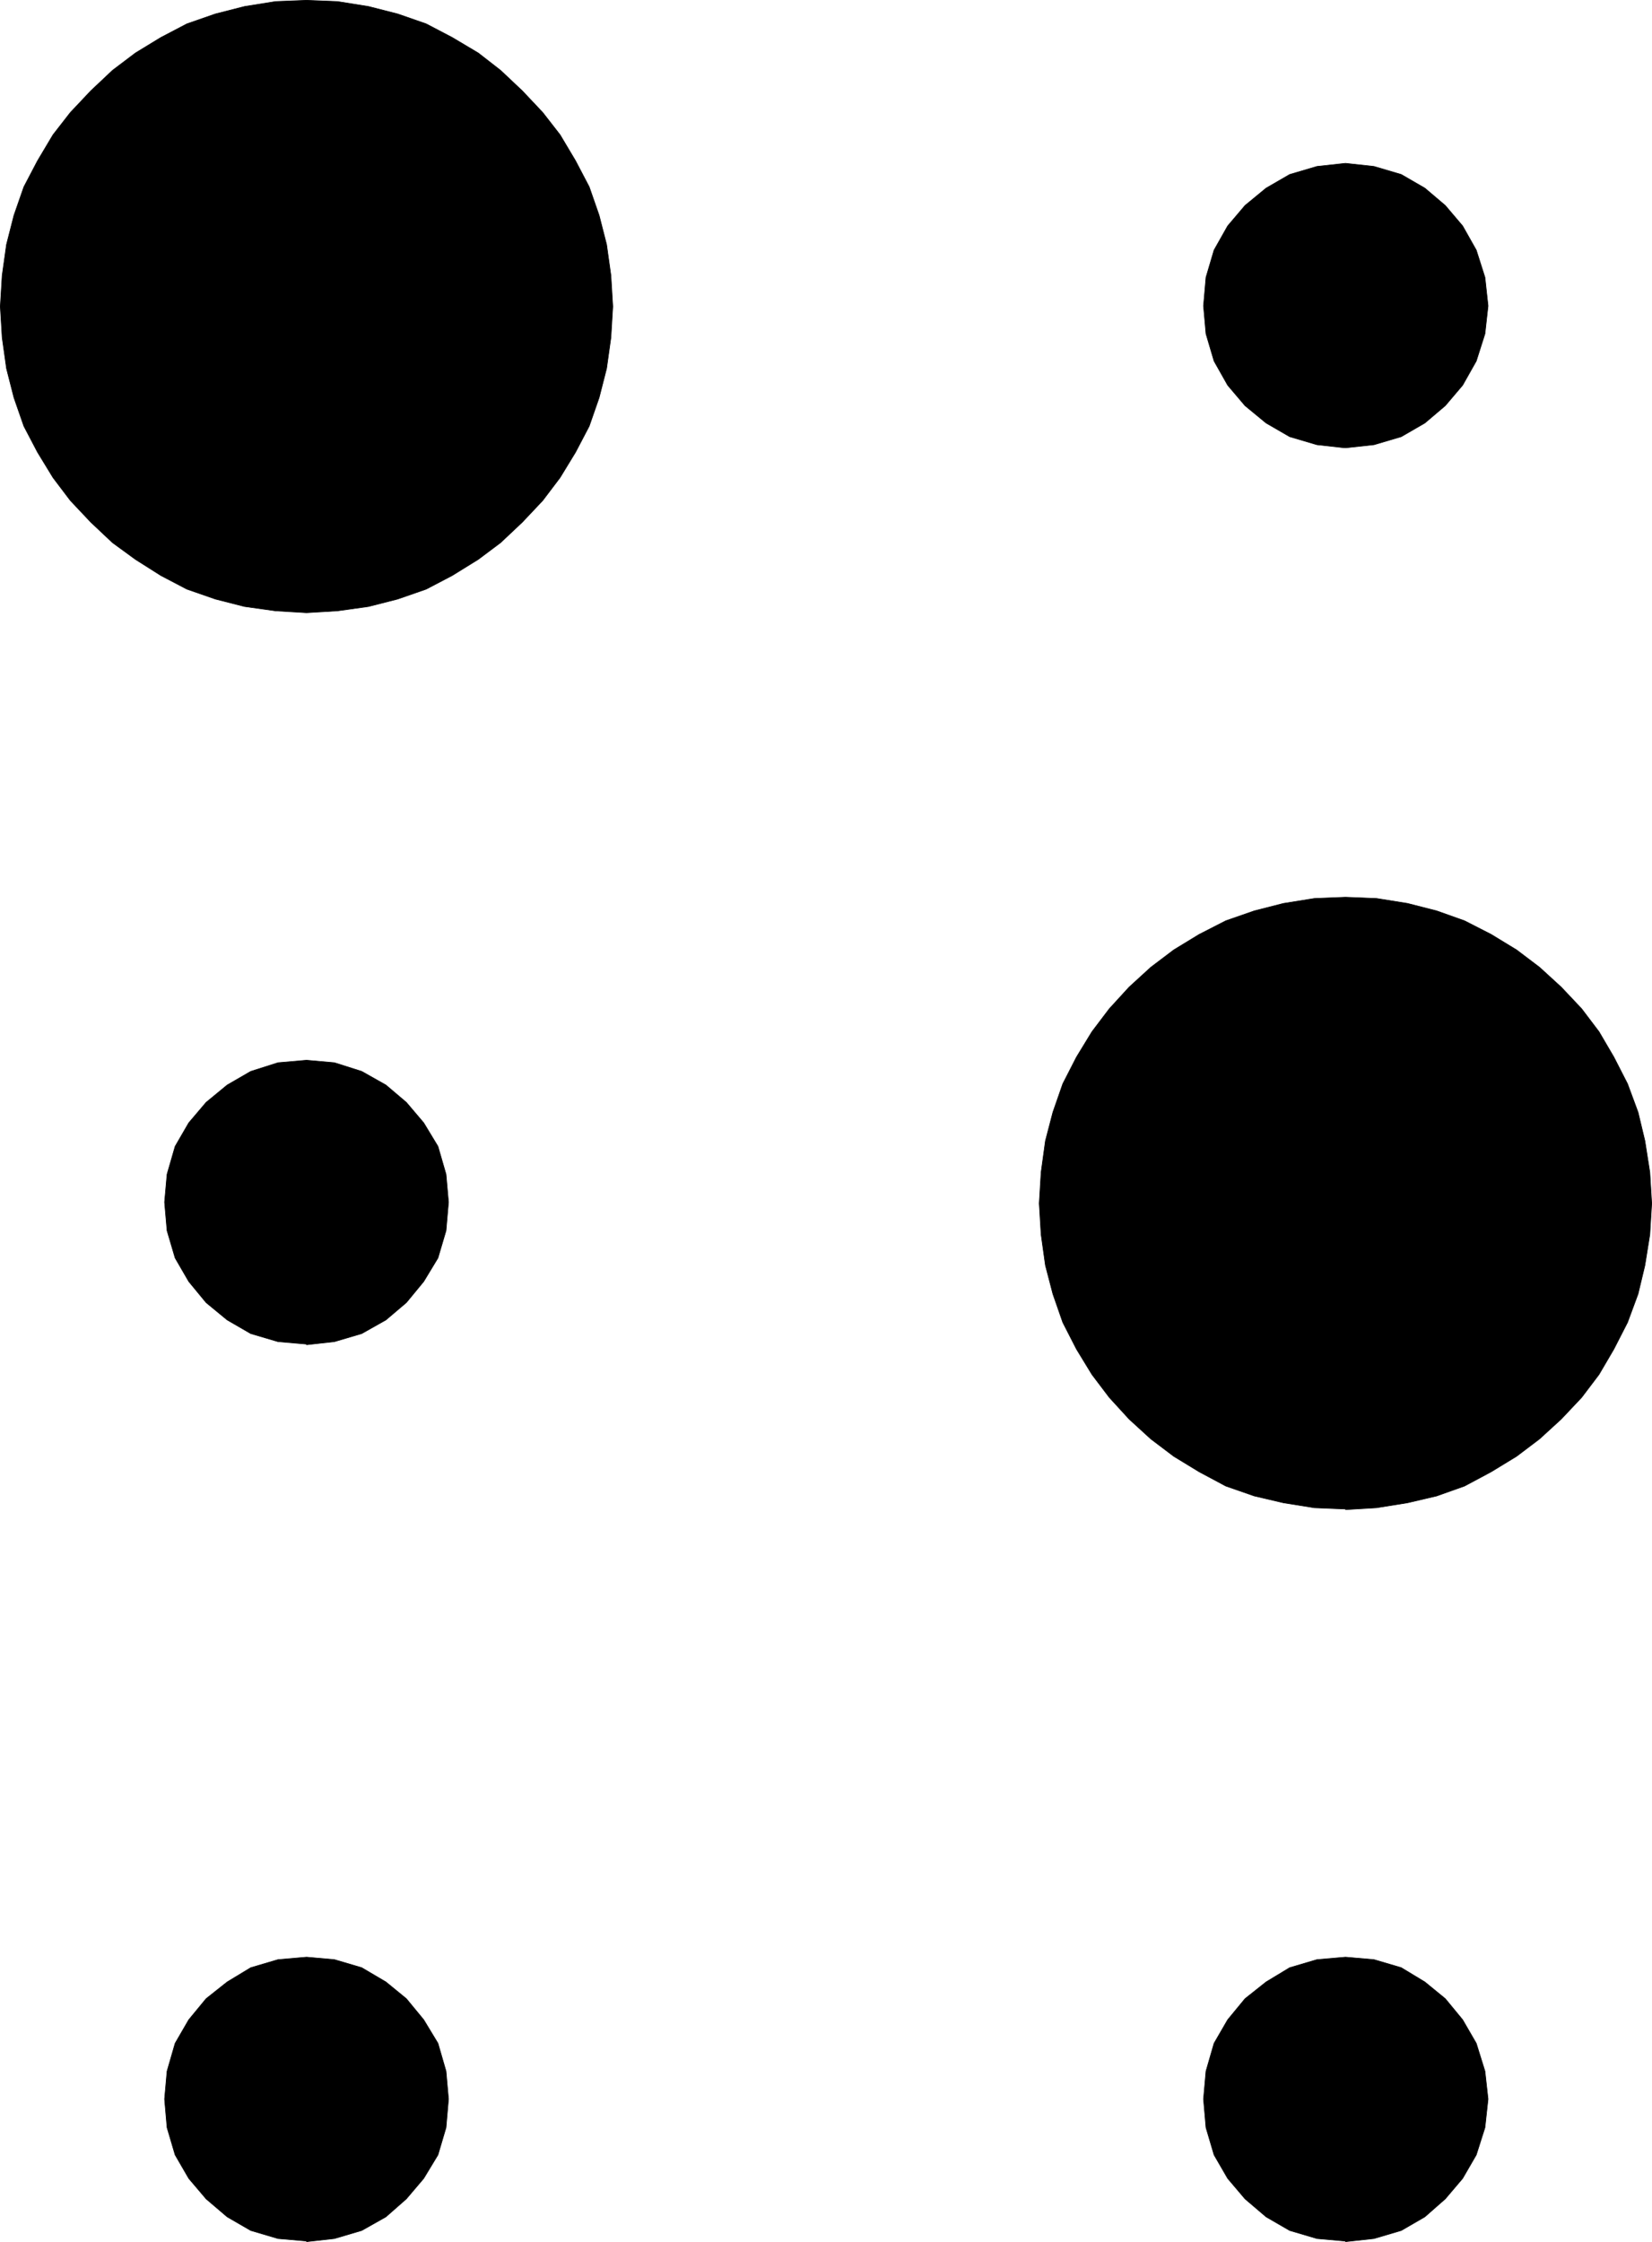 <?xml version="1.0" encoding="UTF-8" standalone="no"?>
<svg
   version="1.0"
   width="113.944mm"
   height="154.642mm"
   id="svg12"
   sodipodi:docname="Braille E.wmf"
   xmlns:inkscape="http://www.inkscape.org/namespaces/inkscape"
   xmlns:sodipodi="http://sodipodi.sourceforge.net/DTD/sodipodi-0.dtd"
   xmlns="http://www.w3.org/2000/svg"
   xmlns:svg="http://www.w3.org/2000/svg">
  <sodipodi:namedview
     id="namedview12"
     pagecolor="#ffffff"
     bordercolor="#000000"
     borderopacity="0.25"
     inkscape:showpageshadow="2"
     inkscape:pageopacity="0.0"
     inkscape:pagecheckerboard="0"
     inkscape:deskcolor="#d1d1d1"
     inkscape:document-units="mm" />
  <defs
     id="defs1">
    <pattern
       id="WMFhbasepattern"
       patternUnits="userSpaceOnUse"
       width="6"
       height="6"
       x="0"
       y="0" />
  </defs>
  <path
     style="fill:#000000;fill-opacity:1;fill-rule:evenodd;stroke:none"
     d="m 79.91,159.733 -8.08,-0.485 -8.08,-1.131 -7.595,-1.939 -7.433,-2.585 -6.787,-3.555 -6.625,-4.201 -5.979,-4.363 -5.656,-5.333 -5.333,-5.656 -4.525,-5.979 -4.04,-6.625 -3.555,-6.787 -2.586,-7.433 -1.939,-7.595 -1.131,-8.08 -0.485,-8.08 0.485,-8.08 1.131,-8.08 1.939,-7.595 2.586,-7.433 3.555,-6.787 4.04,-6.787 4.525,-5.817 5.333,-5.656 5.656,-5.333 5.979,-4.525 6.625,-4.04 6.787,-3.555 7.433,-2.585 7.595,-1.939 8.08,-1.293 8.08,-0.323 8.08,0.323 8.08,1.293 7.595,1.939 7.433,2.585 6.787,3.555 6.787,4.04 5.817,4.525 5.656,5.333 5.333,5.656 4.525,5.817 4.04,6.787 3.555,6.787 2.586,7.433 1.939,7.595 1.131,8.08 0.485,8.08 -0.485,8.08 -1.131,8.08 -1.939,7.595 -2.586,7.433 -3.555,6.787 -4.04,6.625 -4.525,5.979 -5.333,5.656 -5.656,5.333 -5.817,4.363 -6.787,4.201 -6.787,3.555 -7.433,2.585 -7.595,1.939 -8.08,1.131 z"
     id="path1" />
  <path
     style="fill:none;stroke:#000000;stroke-width:0.162px;stroke-linecap:round;stroke-linejoin:round;stroke-miterlimit:4;stroke-dasharray:none;stroke-opacity:1"
     d="m 79.91,159.733 -8.08,-0.485 -8.08,-1.131 -7.595,-1.939 -7.433,-2.585 -6.787,-3.555 -6.625,-4.201 -5.979,-4.363 -5.656,-5.333 -5.333,-5.656 -4.525,-5.979 -4.04,-6.625 -3.555,-6.787 -2.586,-7.433 -1.939,-7.595 -1.131,-8.08 -0.485,-8.08 0.485,-8.08 1.131,-8.08 1.939,-7.595 2.586,-7.433 3.555,-6.787 4.04,-6.787 4.525,-5.817 5.333,-5.656 5.656,-5.333 5.979,-4.525 6.625,-4.04 6.787,-3.555 7.433,-2.585 7.595,-1.939 8.08,-1.293 8.08,-0.323 8.08,0.323 8.08,1.293 7.595,1.939 7.433,2.585 6.787,3.555 6.787,4.04 5.817,4.525 5.656,5.333 5.333,5.656 4.525,5.817 4.04,6.787 3.555,6.787 2.586,7.433 1.939,7.595 1.131,8.08 0.485,8.08 -0.485,8.08 -1.131,8.08 -1.939,7.595 -2.586,7.433 -3.555,6.787 -4.04,6.625 -4.525,5.979 -5.333,5.656 -5.656,5.333 -5.817,4.363 -6.787,4.201 -6.787,3.555 -7.433,2.585 -7.595,1.939 -8.08,1.131 -8.08,0.485 v 0"
     id="path2" />
  <path
     style="fill:#000000;fill-opacity:1;fill-rule:evenodd;stroke:none"
     d="m 350.585,393.394 -7.918,-0.323 -8.08,-1.293 -7.595,-1.778 -7.433,-2.585 -6.949,-3.717 -6.625,-4.04 -5.979,-4.525 -5.656,-5.171 -5.171,-5.656 -4.525,-5.979 -4.04,-6.625 -3.555,-6.948 -2.586,-7.433 -1.939,-7.433 -1.131,-8.08 -0.485,-8.08 0.485,-8.08 1.131,-8.241 1.939,-7.433 2.586,-7.433 3.555,-6.948 4.04,-6.625 4.525,-5.979 5.171,-5.656 5.656,-5.171 5.979,-4.525 6.625,-4.04 6.949,-3.555 7.433,-2.585 7.595,-1.939 8.08,-1.293 8.08,-0.323 8.08,0.323 8.08,1.293 7.595,1.939 7.272,2.585 6.949,3.555 6.625,4.04 5.979,4.525 5.656,5.171 5.333,5.656 4.525,5.979 3.878,6.625 3.555,6.948 2.747,7.433 1.778,7.433 1.293,8.241 0.485,8.08 -0.485,8.08 -1.293,8.08 -1.778,7.433 -2.747,7.433 -3.555,6.948 -3.878,6.625 -4.525,5.979 -5.333,5.656 -5.656,5.171 -5.979,4.525 -6.625,4.04 -6.949,3.717 -7.272,2.585 -7.595,1.778 -8.08,1.293 -8.08,0.485 v 0 z"
     id="path3" />
  <path
     style="fill:none;stroke:#000000;stroke-width:0.162px;stroke-linecap:round;stroke-linejoin:round;stroke-miterlimit:4;stroke-dasharray:none;stroke-opacity:1"
     d="m 350.585,393.394 -7.918,-0.323 -8.08,-1.293 -7.595,-1.778 -7.433,-2.585 -6.949,-3.717 -6.625,-4.04 -5.979,-4.525 -5.656,-5.171 -5.171,-5.656 -4.525,-5.979 -4.04,-6.625 -3.555,-6.948 -2.586,-7.433 -1.939,-7.433 -1.131,-8.08 -0.485,-8.08 0.485,-8.08 1.131,-8.241 1.939,-7.433 2.586,-7.433 3.555,-6.948 4.04,-6.625 4.525,-5.979 5.171,-5.656 5.656,-5.171 5.979,-4.525 6.625,-4.04 6.949,-3.555 7.433,-2.585 7.595,-1.939 8.08,-1.293 8.08,-0.323 8.08,0.323 8.08,1.293 7.595,1.939 7.272,2.585 6.949,3.555 6.625,4.04 5.979,4.525 5.656,5.171 5.333,5.656 4.525,5.979 3.878,6.625 3.555,6.948 2.747,7.433 1.778,7.433 1.293,8.241 0.485,8.08 -0.485,8.08 -1.293,8.08 -1.778,7.433 -2.747,7.433 -3.555,6.948 -3.878,6.625 -4.525,5.979 -5.333,5.656 -5.656,5.171 -5.979,4.525 -6.625,4.04 -6.949,3.717 -7.272,2.585 -7.595,1.778 -8.08,1.293 -8.08,0.485 v 0"
     id="path4" />
  <path
     style="fill:#000000;fill-opacity:1;fill-rule:evenodd;stroke:none"
     d="m 350.585,116.75 -7.272,-0.808 -7.11,-2.101 -6.141,-3.555 -5.494,-4.525 -4.525,-5.332 -3.555,-6.302 -2.101,-7.11 -0.646,-7.272 0.646,-7.433 2.101,-7.11 3.555,-6.302 4.525,-5.333 5.494,-4.525 6.141,-3.555 7.11,-2.101 7.433,-0.808 7.433,0.808 7.11,2.101 6.141,3.555 5.333,4.525 4.525,5.333 3.555,6.302 2.262,7.11 0.808,7.433 -0.808,7.272 -2.262,7.11 -3.555,6.302 -4.525,5.332 -5.333,4.525 -6.141,3.555 -7.11,2.101 -7.433,0.808 v 0 z"
     id="path5" />
  <path
     style="fill:none;stroke:#000000;stroke-width:0.162px;stroke-linecap:round;stroke-linejoin:round;stroke-miterlimit:4;stroke-dasharray:none;stroke-opacity:1"
     d="m 350.585,116.75 -7.272,-0.808 -7.11,-2.101 -6.141,-3.555 -5.494,-4.525 -4.525,-5.332 -3.555,-6.302 -2.101,-7.11 -0.646,-7.272 0.646,-7.433 2.101,-7.11 3.555,-6.302 4.525,-5.333 5.494,-4.525 6.141,-3.555 7.11,-2.101 7.433,-0.808 7.433,0.808 7.11,2.101 6.141,3.555 5.333,4.525 4.525,5.333 3.555,6.302 2.262,7.11 0.808,7.433 -0.808,7.272 -2.262,7.11 -3.555,6.302 -4.525,5.332 -5.333,4.525 -6.141,3.555 -7.11,2.101 -7.433,0.808 v 0"
     id="path6" />
  <path
     style="fill:#000000;fill-opacity:1;fill-rule:evenodd;stroke:none"
     d="m 79.91,350.41 -7.433,-0.646 -7.11,-2.101 -6.141,-3.555 -5.494,-4.525 -4.525,-5.494 -3.555,-6.14 -2.101,-7.11 -0.646,-7.433 0.646,-7.272 2.101,-7.272 3.555,-6.14 4.525,-5.333 5.494,-4.525 6.141,-3.555 7.11,-2.262 7.433,-0.646 7.272,0.646 7.11,2.262 6.302,3.555 5.333,4.525 4.525,5.333 3.717,6.14 2.101,7.272 0.646,7.272 -0.646,7.433 -2.101,7.11 -3.717,6.14 -4.525,5.494 -5.333,4.525 -6.302,3.555 -7.11,2.101 -7.272,0.808 v 0 z"
     id="path7" />
  <path
     style="fill:none;stroke:#000000;stroke-width:0.162px;stroke-linecap:round;stroke-linejoin:round;stroke-miterlimit:4;stroke-dasharray:none;stroke-opacity:1"
     d="m 79.91,350.41 -7.433,-0.646 -7.11,-2.101 -6.141,-3.555 -5.494,-4.525 -4.525,-5.494 -3.555,-6.14 -2.101,-7.11 -0.646,-7.433 0.646,-7.272 2.101,-7.272 3.555,-6.14 4.525,-5.333 5.494,-4.525 6.141,-3.555 7.11,-2.262 7.433,-0.646 7.272,0.646 7.11,2.262 6.302,3.555 5.333,4.525 4.525,5.333 3.717,6.14 2.101,7.272 0.646,7.272 -0.646,7.433 -2.101,7.11 -3.717,6.14 -4.525,5.494 -5.333,4.525 -6.302,3.555 -7.11,2.101 -7.272,0.808 v 0"
     id="path8" />
  <path
     style="fill:#000000;fill-opacity:1;fill-rule:evenodd;stroke:none"
     d="m 79.91,584.233 -7.433,-0.646 -7.11,-2.101 -6.141,-3.555 -5.494,-4.686 -4.525,-5.333 -3.555,-6.14 -2.101,-7.11 -0.646,-7.433 0.646,-7.272 2.101,-7.272 3.555,-6.14 4.525,-5.494 5.494,-4.363 6.141,-3.717 7.11,-2.101 7.433,-0.646 7.272,0.646 7.11,2.101 6.302,3.717 5.333,4.363 4.525,5.494 3.717,6.14 2.101,7.272 0.646,7.272 -0.646,7.433 -2.101,7.11 -3.717,6.14 -4.525,5.333 -5.333,4.686 -6.302,3.555 -7.11,2.101 -7.272,0.808 v 0 z"
     id="path9" />
  <path
     style="fill:none;stroke:#000000;stroke-width:0.162px;stroke-linecap:round;stroke-linejoin:round;stroke-miterlimit:4;stroke-dasharray:none;stroke-opacity:1"
     d="m 79.91,584.233 -7.433,-0.646 -7.11,-2.101 -6.141,-3.555 -5.494,-4.686 -4.525,-5.333 -3.555,-6.14 -2.101,-7.11 -0.646,-7.433 0.646,-7.272 2.101,-7.272 3.555,-6.14 4.525,-5.494 5.494,-4.363 6.141,-3.717 7.11,-2.101 7.433,-0.646 7.272,0.646 7.11,2.101 6.302,3.717 5.333,4.363 4.525,5.494 3.717,6.14 2.101,7.272 0.646,7.272 -0.646,7.433 -2.101,7.11 -3.717,6.14 -4.525,5.333 -5.333,4.686 -6.302,3.555 -7.11,2.101 -7.272,0.808 v 0"
     id="path10" />
  <path
     style="fill:#000000;fill-opacity:1;fill-rule:evenodd;stroke:none"
     d="m 350.585,584.233 -7.272,-0.646 -7.11,-2.101 -6.141,-3.555 -5.494,-4.686 -4.525,-5.333 -3.555,-6.14 -2.101,-7.11 -0.646,-7.433 0.646,-7.272 2.101,-7.272 3.555,-6.14 4.525,-5.494 5.494,-4.363 6.141,-3.717 7.11,-2.101 7.433,-0.646 7.433,0.646 7.11,2.101 6.141,3.717 5.333,4.363 4.525,5.494 3.555,6.14 2.262,7.272 0.808,7.272 -0.808,7.433 -2.262,7.11 -3.555,6.14 -4.525,5.333 -5.333,4.686 -6.141,3.555 -7.11,2.101 -7.433,0.808 v 0 z"
     id="path11" />
  <path
     style="fill:none;stroke:#000000;stroke-width:0.162px;stroke-linecap:round;stroke-linejoin:round;stroke-miterlimit:4;stroke-dasharray:none;stroke-opacity:1"
     d="m 350.585,584.233 -7.272,-0.646 -7.11,-2.101 -6.141,-3.555 -5.494,-4.686 -4.525,-5.333 -3.555,-6.14 -2.101,-7.11 -0.646,-7.433 0.646,-7.272 2.101,-7.272 3.555,-6.14 4.525,-5.494 5.494,-4.363 6.141,-3.717 7.11,-2.101 7.433,-0.646 7.433,0.646 7.11,2.101 6.141,3.717 5.333,4.363 4.525,5.494 3.555,6.14 2.262,7.272 0.808,7.272 -0.808,7.433 -2.262,7.11 -3.555,6.14 -4.525,5.333 -5.333,4.686 -6.141,3.555 -7.11,2.101 -7.433,0.808 v 0"
     id="path12" />
</svg>

